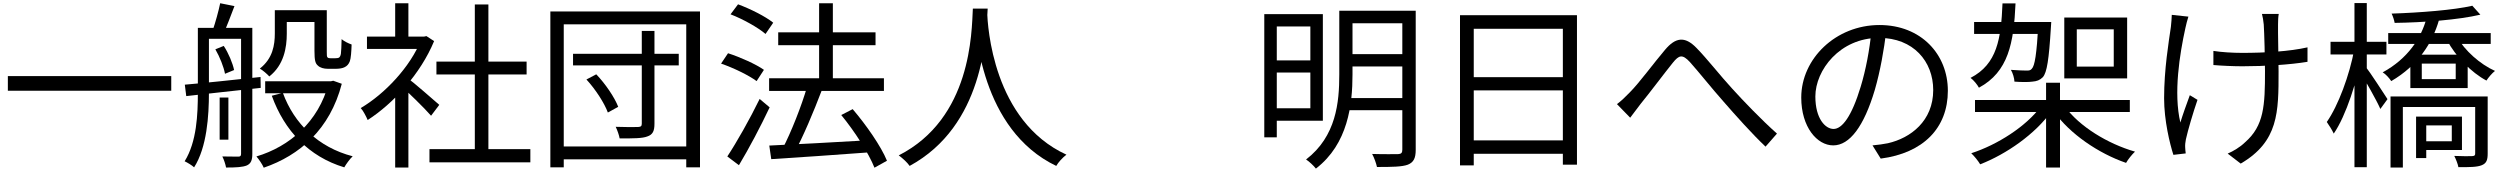 <?xml version="1.0" encoding="UTF-8"?>
<svg xmlns="http://www.w3.org/2000/svg" width="196" height="14" viewBox="0 0 196 14" fill="none">
  <path d="M187.236 2.592H195.272V3.446H187.236V2.592ZM189.868 4.986V6.204H192.528V4.986H189.868ZM188.972 4.286H193.466V6.904H188.972V4.286ZM187.418 7.562H194.502V8.388H188.384V13.134H187.418V7.562ZM194.054 7.562H195.034V12.028C195.034 12.532 194.95 12.798 194.572 12.952C194.194 13.106 193.62 13.106 192.738 13.106C192.696 12.854 192.542 12.476 192.416 12.224C193.074 12.252 193.648 12.252 193.83 12.238C194.012 12.224 194.054 12.182 194.054 12.028V7.562ZM193.83 0.45L194.46 1.15C192.752 1.556 189.966 1.766 187.74 1.794C187.712 1.598 187.6 1.262 187.502 1.066C189.686 0.996 192.402 0.786 193.83 0.45ZM192.626 2.886C193.228 3.964 194.446 5.042 195.608 5.56C195.384 5.728 195.09 6.078 194.936 6.316C193.746 5.686 192.514 4.412 191.856 3.166L192.626 2.886ZM190.232 1.444L191.212 1.584C190.708 3.348 189.574 5.14 187.474 6.358C187.32 6.12 187.026 5.798 186.802 5.672C188.79 4.594 189.84 2.942 190.232 1.444ZM189.868 9.144H193.018V11.762H189.868V11.076H192.22V9.83H189.868V9.144ZM189.42 9.144H190.218V12.392H189.42V9.144ZM182.714 3.278H187.096V4.272H182.714V3.278ZM184.59 0.24H185.556V13.106H184.59V0.24ZM184.576 3.866L185.22 4.09C184.814 6.302 183.932 9.074 182.966 10.474C182.84 10.194 182.588 9.802 182.42 9.564C183.316 8.29 184.212 5.868 184.576 3.866ZM185.472 5.238C185.78 5.616 186.928 7.38 187.18 7.772L186.62 8.542C186.326 7.856 185.374 6.204 185.038 5.658L185.472 5.238Z" fill="black"></path>
  <path d="M178.654 1.094C178.612 1.318 178.598 1.598 178.598 1.92C178.584 2.438 178.64 4.804 178.64 5.588C178.64 8.794 178.64 11.09 175.672 12.826L174.65 12.042C175.084 11.86 175.658 11.51 176.008 11.16C177.506 9.858 177.576 8.262 177.576 5.574C177.576 4.678 177.52 2.508 177.478 1.92C177.45 1.612 177.394 1.304 177.338 1.094H178.654ZM173.53 3.992C174.146 4.09 175.028 4.146 175.798 4.146C177.52 4.146 179.508 4.034 180.908 3.712V4.846C179.55 5.07 177.59 5.196 175.812 5.196C175.126 5.196 174.146 5.154 173.53 5.098V3.992ZM171.57 1.304C171.486 1.556 171.388 1.948 171.332 2.214C170.884 4.244 170.394 7.31 170.94 9.606C171.122 9.004 171.43 8.15 171.682 7.464L172.284 7.828C171.948 8.794 171.528 10.222 171.374 10.922C171.332 11.118 171.304 11.384 171.318 11.552C171.318 11.692 171.346 11.874 171.36 12.028L170.394 12.14C170.114 11.272 169.666 9.452 169.666 7.702C169.666 5.42 170.03 3.278 170.198 2.102C170.24 1.794 170.254 1.416 170.268 1.164L171.57 1.304Z" fill="black"></path>
  <path d="M154.84 7.842H166.978V8.78H154.84V7.842ZM160.412 6.484H161.504V13.134H160.412V6.484ZM159.992 8.36L160.832 8.724C159.572 10.502 157.304 12.084 155.246 12.882C155.092 12.616 154.77 12.224 154.546 12.014C156.59 11.356 158.844 9.914 159.992 8.36ZM161.882 8.346C163.016 9.914 165.242 11.272 167.384 11.888C167.16 12.098 166.838 12.49 166.684 12.77C164.528 12.028 162.274 10.502 161.014 8.724L161.882 8.346ZM154.77 1.724H160.244V2.662H154.77V1.724ZM159.81 1.724H160.818C160.818 1.724 160.804 2.018 160.79 2.158C160.636 4.678 160.482 5.672 160.16 6.05C159.922 6.288 159.684 6.372 159.334 6.4C159.054 6.442 158.494 6.442 157.934 6.4C157.92 6.134 157.808 5.728 157.654 5.476C158.2 5.518 158.69 5.532 158.886 5.532C159.082 5.532 159.194 5.518 159.292 5.392C159.53 5.154 159.67 4.272 159.81 1.892V1.724ZM156.996 0.268H158.018C157.878 3.376 157.458 5.63 155.148 6.876C155.022 6.638 154.728 6.274 154.49 6.106C156.576 5.028 156.884 3.04 156.996 0.268ZM162.82 2.298V5.224H165.718V2.298H162.82ZM161.84 1.374H166.768V6.148H161.84V1.374Z" fill="black"></path>
  <path d="M147.882 2.452C147.7 3.908 147.42 5.546 146.986 7.044C146.132 9.914 145.012 11.398 143.724 11.398C142.464 11.398 141.218 9.97 141.218 7.646C141.218 4.608 143.92 1.962 147.35 1.962C150.626 1.962 152.712 4.272 152.712 7.114C152.712 10.04 150.78 12 147.448 12.434L146.804 11.398C147.252 11.356 147.672 11.3 148.008 11.23C149.8 10.824 151.564 9.48 151.564 7.058C151.564 4.818 150.01 2.97 147.322 2.97C144.242 2.97 142.324 5.504 142.324 7.562C142.324 9.326 143.122 10.11 143.752 10.11C144.41 10.11 145.166 9.158 145.88 6.792C146.286 5.462 146.58 3.88 146.72 2.424L147.882 2.452Z" fill="black"></path>
  <path d="M126.77 8.164C127.12 7.898 127.414 7.618 127.778 7.24C128.534 6.484 129.696 4.888 130.536 3.908C131.348 2.942 132.076 2.802 133 3.754C133.84 4.608 134.918 5.994 135.814 6.96C136.654 7.884 138.054 9.354 139.314 10.474L138.418 11.496C137.354 10.488 136.08 9.06 135.128 7.968C134.218 6.946 133.14 5.588 132.496 4.874C131.894 4.216 131.628 4.328 131.152 4.916C130.494 5.728 129.346 7.268 128.632 8.136C128.352 8.514 128.03 8.934 127.806 9.228L126.77 8.164Z" fill="black"></path>
  <path d="M114.464 1.192H123.634V12.91H122.528V2.256H115.542V12.966H114.464V1.192ZM115.178 6.05H122.99V7.086H115.178V6.05ZM115.164 11.006H123.018V12.056H115.164V11.006Z" fill="black"></path>
  <path d="M99.694 1.108H103.712V9.466H99.694V8.486H102.732V2.074H99.694V1.108ZM99.708 4.734H103.152V5.686H99.708V4.734ZM105.616 0.842H110.334V1.822H105.616V0.842ZM105.616 4.244H110.334V5.21H105.616V4.244ZM105.532 7.688H110.306V8.64H105.532V7.688ZM99.12 1.108H100.1V10.768H99.12V1.108ZM109.942 0.842H110.992V11.748C110.992 12.406 110.824 12.728 110.376 12.91C109.928 13.078 109.158 13.092 107.954 13.092C107.898 12.812 107.73 12.35 107.576 12.07C108.472 12.098 109.354 12.084 109.606 12.084C109.858 12.07 109.942 11.986 109.942 11.734V0.842ZM105 0.842H106.036V5.84C106.036 8.192 105.686 11.286 103.166 13.218C103.012 13.008 102.62 12.644 102.396 12.504C104.762 10.684 105 8.024 105 5.84V0.842Z" fill="black"></path>
  <path d="M76.272 0.674H77.434C77.322 2.872 77.112 9.858 71.316 13.008C71.134 12.742 70.784 12.42 70.462 12.182C76.174 9.27 76.174 2.536 76.272 0.674ZM77.392 0.954C77.434 2.046 77.84 9.48 83.608 12.126C83.3 12.364 82.978 12.714 82.81 13.008C76.874 10.166 76.482 2.34 76.384 1.052L77.392 0.954Z" fill="black"></path>
  <path d="M60.298 6.134H69.3V7.128H60.298V6.134ZM61.012 2.536H68.642V3.544H61.012V2.536ZM64.218 0.254H65.296V6.848H64.218V0.254ZM60.312 11.412C62.216 11.328 65.268 11.16 68.166 10.992V11.944C65.38 12.154 62.454 12.35 60.466 12.476L60.312 11.412ZM65.954 9.018L66.85 8.556C67.914 9.802 69.076 11.468 69.538 12.602L68.558 13.148C68.124 12.042 67.004 10.292 65.954 9.018ZM63.28 6.792L64.414 7.114C63.798 8.738 62.958 10.74 62.258 12.014L61.334 11.692C62.02 10.39 62.846 8.29 63.28 6.792ZM57.274 1.122L57.862 0.338C58.814 0.688 60.018 1.29 60.62 1.78L60.018 2.662C59.43 2.158 58.254 1.5 57.274 1.122ZM56.532 4.986L57.078 4.174C58.03 4.482 59.262 5.028 59.892 5.476L59.318 6.358C58.716 5.91 57.512 5.322 56.532 4.986ZM57.022 12.266C57.736 11.188 58.786 9.34 59.556 7.758L60.34 8.416C59.64 9.9 58.716 11.65 57.932 12.952L57.022 12.266Z" fill="black"></path>
  <path d="M44.926 4.216H53.214V5.126H44.926V4.216ZM50.316 2.424H51.31V9.704C51.31 10.278 51.17 10.558 50.75 10.698C50.358 10.852 49.672 10.852 48.58 10.852C48.538 10.6 48.398 10.208 48.272 9.942C49.07 9.97 49.812 9.97 50.036 9.956C50.246 9.942 50.316 9.886 50.316 9.69V2.424ZM45.976 6.232L46.746 5.826C47.474 6.582 48.188 7.646 48.468 8.374L47.656 8.822C47.39 8.094 46.69 7.002 45.976 6.232ZM43.148 0.898H54.88V13.12H53.802V1.906H44.198V13.12H43.148V0.898ZM43.764 11.482H54.236V12.49H43.764V11.482Z" fill="black"></path>
  <path d="M33.67 11.692H41.58V12.728H33.67V11.692ZM34.216 4.832H41.286V5.84H34.216V4.832ZM37.226 0.352H38.29V12.196H37.226V0.352ZM28.77 2.872H33.418V3.838H28.77V2.872ZM30.982 7.072L32.018 5.826V13.134H30.982V7.072ZM30.982 0.254H32.018V3.348H30.982V0.254ZM31.934 6.106C32.41 6.442 34.034 7.87 34.44 8.22L33.796 9.074C33.278 8.472 31.906 7.142 31.332 6.638L31.934 6.106ZM33.026 2.872H33.236L33.432 2.83L34.034 3.222C32.97 5.798 30.828 8.122 28.826 9.41C28.714 9.144 28.462 8.654 28.28 8.472C30.184 7.352 32.186 5.224 33.026 3.096V2.872Z" fill="black"></path>
  <path d="M21.994 0.8H25.116V1.724H21.994V0.8ZM20.79 6.372H25.942V7.31H20.79V6.372ZM24.654 0.8H25.62V4.034C25.62 4.3 25.62 4.454 25.676 4.496C25.718 4.552 25.802 4.566 25.9 4.566C25.998 4.566 26.166 4.566 26.292 4.566C26.404 4.566 26.53 4.552 26.586 4.51C26.642 4.468 26.698 4.384 26.726 4.216C26.754 4.02 26.768 3.614 26.782 3.068C26.978 3.236 27.314 3.404 27.566 3.488C27.552 4.006 27.51 4.594 27.426 4.804C27.342 5.028 27.202 5.182 27.02 5.266C26.866 5.35 26.6 5.392 26.376 5.392C26.208 5.392 25.83 5.392 25.676 5.392C25.41 5.392 25.102 5.322 24.92 5.14C24.724 4.972 24.654 4.748 24.654 3.978V0.8ZM25.76 6.372H25.942L26.124 6.33L26.796 6.568C25.872 10.138 23.492 12.182 20.678 13.148C20.566 12.882 20.3 12.49 20.104 12.266C22.694 11.496 24.976 9.55 25.76 6.54V6.372ZM22.176 7.282C23.058 9.69 24.948 11.552 27.65 12.252C27.426 12.462 27.132 12.868 26.992 13.12C24.206 12.28 22.302 10.25 21.308 7.506L22.176 7.282ZM21.546 0.8H22.484V2.648C22.484 3.726 22.26 5.098 21.112 5.994C20.958 5.812 20.58 5.49 20.37 5.378C21.392 4.58 21.546 3.516 21.546 2.62V0.8ZM17.22 7.646H17.906V10.95H17.22V7.646ZM15.946 2.186H19.18V3.04H15.946V2.186ZM18.9 2.186H19.782V12.056C19.782 12.546 19.684 12.812 19.362 12.966C19.026 13.106 18.536 13.134 17.724 13.134C17.682 12.896 17.556 12.504 17.43 12.266C18.004 12.28 18.522 12.28 18.676 12.28C18.844 12.28 18.9 12.224 18.9 12.056V2.186ZM15.512 2.186H16.38V7.268C16.38 9.074 16.226 11.538 15.218 13.12C15.064 12.966 14.686 12.742 14.476 12.644C15.428 11.118 15.512 8.962 15.512 7.268V2.186ZM14.49 6.638C15.974 6.512 18.228 6.274 20.426 6.036L20.44 6.89C18.326 7.114 16.142 7.366 14.602 7.534L14.49 6.638ZM16.884 3.866L17.542 3.6C17.92 4.174 18.242 4.958 18.354 5.49L17.64 5.784C17.542 5.252 17.234 4.468 16.884 3.866ZM17.262 0.254L18.382 0.478C18.102 1.22 17.78 2.06 17.542 2.592L16.674 2.382C16.884 1.78 17.136 0.87 17.262 0.254Z" fill="black"></path>
  <path d="M0.616 5.966H13.426V7.114H0.616V5.966Z" fill="black"></path>
</svg>
